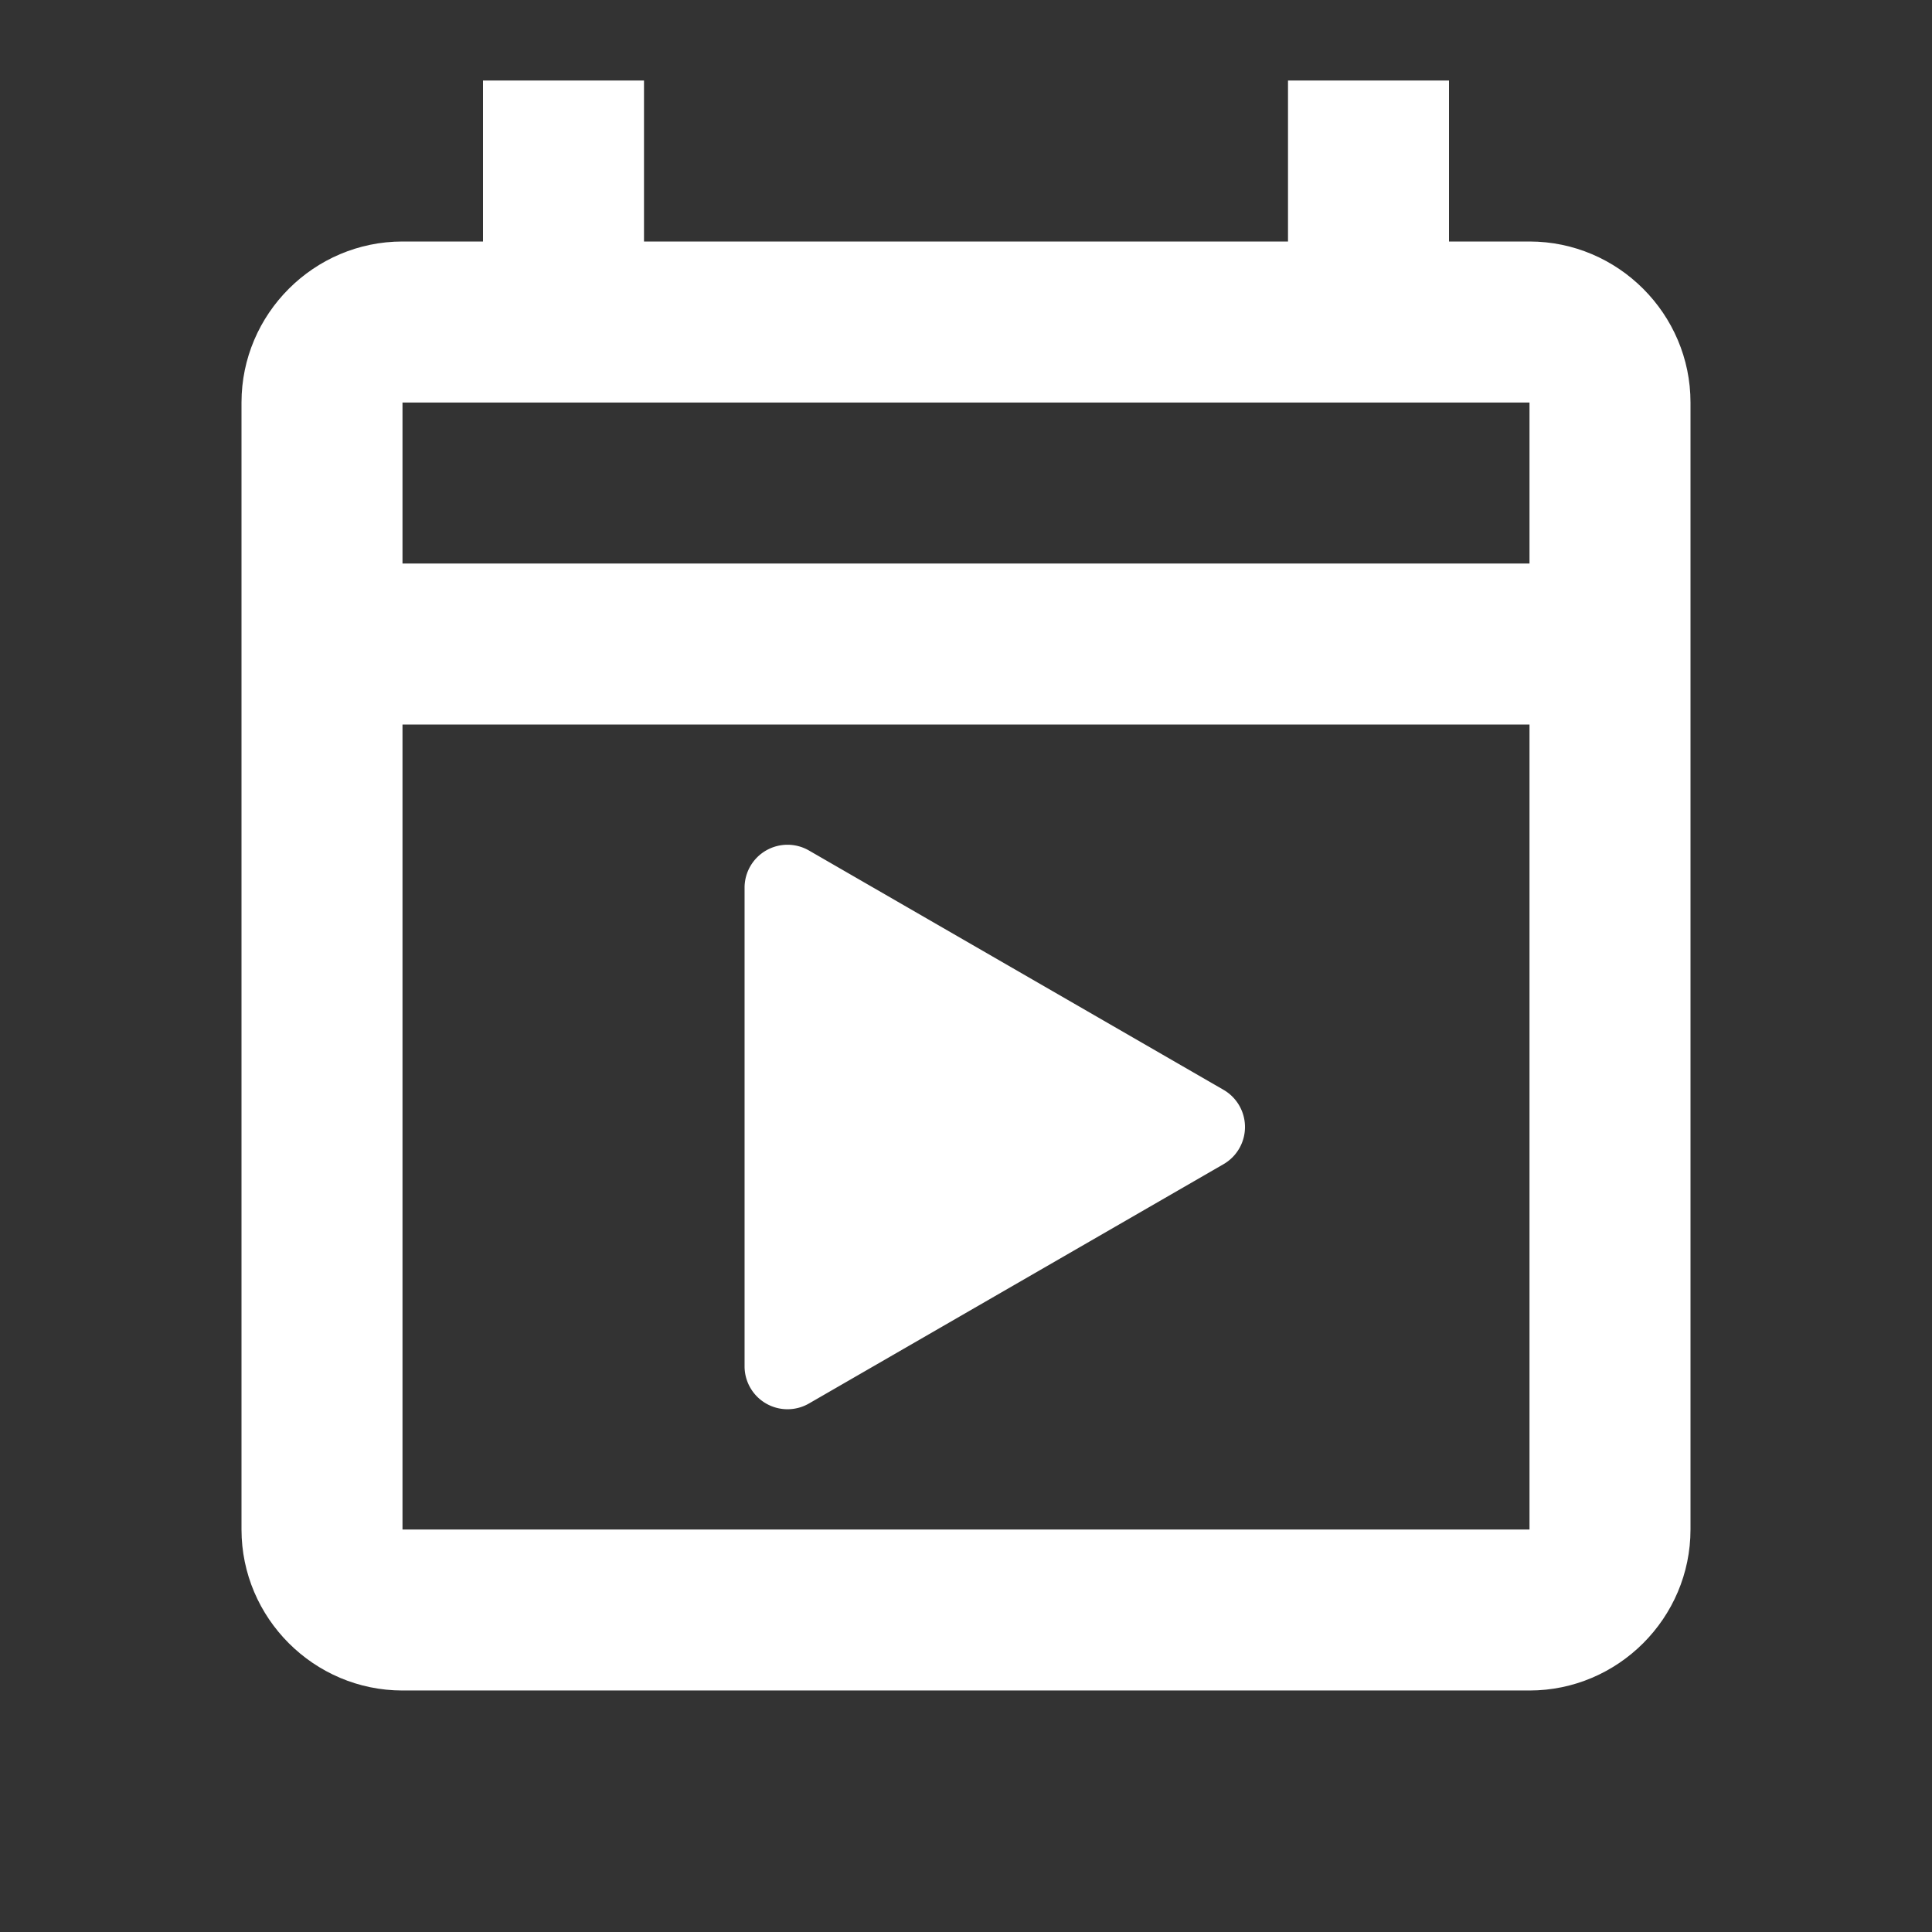 <svg width="1em" height="1em" viewBox="0 0 18 18" fill="none" xmlns="http://www.w3.org/2000/svg">
    <rect x="0" y="0" width="18" height="18" fill="#333333" stroke="none"/>
    <path d="M14.25 2.25h-.75V.75H12v1.5H6V.75H4.5v1.5h-.75c-.825 0-1.5.675-1.5 1.5v10.5c0 .825.675 1.5 1.5 1.5h10.5c.825 0 1.5-.675 1.5-1.5V3.75c0-.825-.675-1.5-1.5-1.5Zm0 12H3.75v-7.5h10.5v7.5Zm-10.5-9v-1.5h10.5v1.5H3.75Z" fill="white"></path>
    <path d="M11.4 10.154a.4.4 0 0 1 0 .692l-3.863 2.23a.4.4 0 0 1-.6-.346V8.27a.4.4 0 0 1 .6-.346l3.863 2.23Z" fill="white"></path>
</svg>